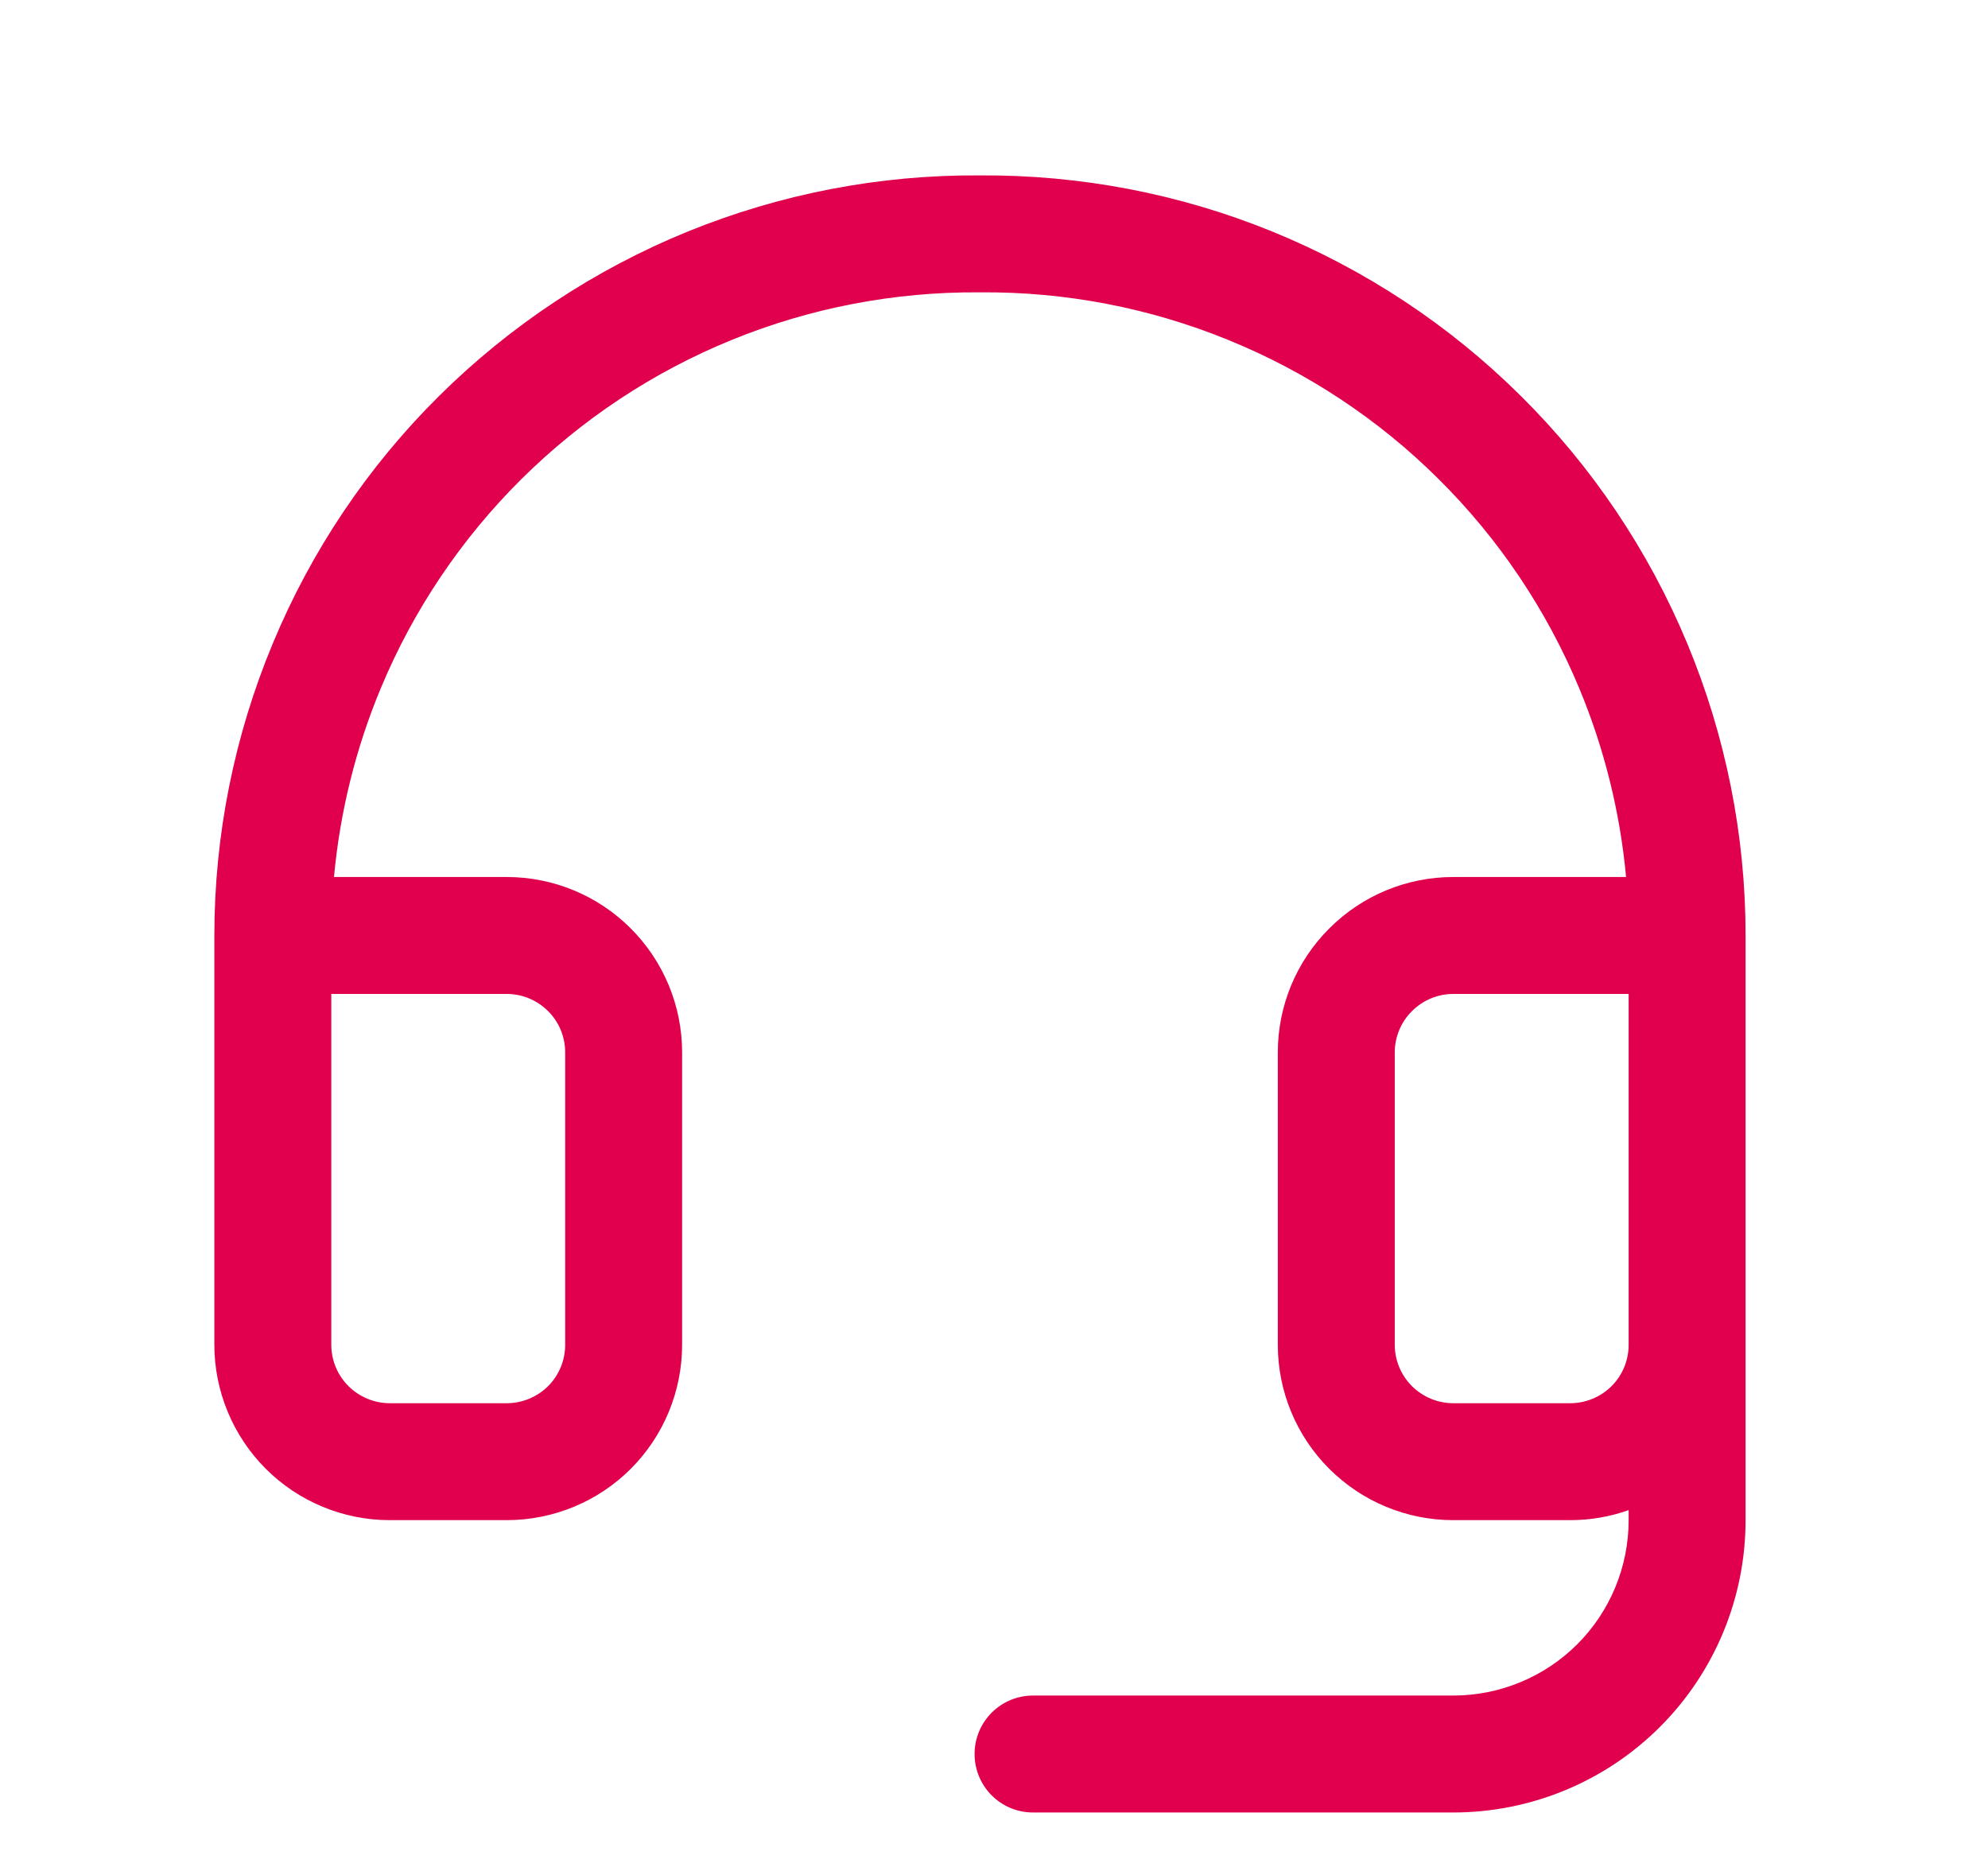 <svg width="17" height="16" viewBox="0 0 17 16" fill="none" xmlns="http://www.w3.org/2000/svg">
<path fill-rule="evenodd" clip-rule="evenodd" d="M8.377 1.5C9.234 1.494 10.084 1.656 10.877 1.979C11.672 2.303 12.395 2.78 13.004 3.385C13.614 3.989 14.097 4.708 14.427 5.5C14.757 6.292 14.927 7.142 14.927 8V13C14.927 13.663 14.664 14.299 14.195 14.768C13.726 15.237 13.09 15.5 12.427 15.5H8.834C8.557 15.5 8.334 15.276 8.334 15C8.334 14.724 8.557 14.5 8.834 14.5H12.427C12.825 14.5 13.207 14.342 13.488 14.061C13.769 13.78 13.927 13.398 13.927 13V12.914C13.768 12.971 13.599 13 13.427 13H12.427C12.029 13 11.648 12.842 11.367 12.561C11.085 12.28 10.927 11.898 10.927 11.5V9C10.927 8.602 11.085 8.221 11.367 7.94C11.648 7.658 12.029 7.5 12.427 7.5H13.905C13.854 6.946 13.719 6.401 13.504 5.885C13.225 5.215 12.816 4.606 12.3 4.095C11.785 3.583 11.173 3.179 10.5 2.906C9.828 2.632 9.108 2.494 8.381 2.5L8.374 2.5C7.648 2.495 6.928 2.633 6.257 2.907C5.585 3.181 4.974 3.586 4.459 4.097C3.944 4.608 3.535 5.216 3.256 5.886C3.041 6.402 2.907 6.946 2.856 7.5H4.333C4.731 7.5 5.113 7.658 5.394 7.94C5.675 8.221 5.833 8.602 5.833 9V11.5C5.833 11.898 5.675 12.28 5.394 12.561C5.113 12.842 4.731 13 4.333 13H3.333C2.936 13 2.554 12.842 2.273 12.561C1.992 12.28 1.833 11.898 1.833 11.5V8C1.833 7.143 2.003 6.293 2.333 5.502C2.662 4.71 3.145 3.991 3.754 3.387C4.363 2.783 5.085 2.305 5.879 1.981C6.672 1.658 7.521 1.494 8.377 1.5ZM2.833 8.5V11.5C2.833 11.633 2.886 11.76 2.98 11.854C3.074 11.947 3.201 12 3.333 12H4.333C4.466 12 4.593 11.947 4.687 11.854C4.781 11.76 4.833 11.633 4.833 11.5V9C4.833 8.868 4.781 8.74 4.687 8.647C4.593 8.553 4.466 8.5 4.333 8.5H2.833ZM13.927 8.5H12.427C12.295 8.5 12.168 8.553 12.074 8.647C11.98 8.74 11.927 8.868 11.927 9V11.5C11.927 11.633 11.98 11.76 12.074 11.854C12.168 11.947 12.295 12 12.427 12H13.427C13.56 12 13.687 11.947 13.781 11.854C13.875 11.76 13.927 11.633 13.927 11.5V8.5Z" fill="#E0004D"/>
</svg>

